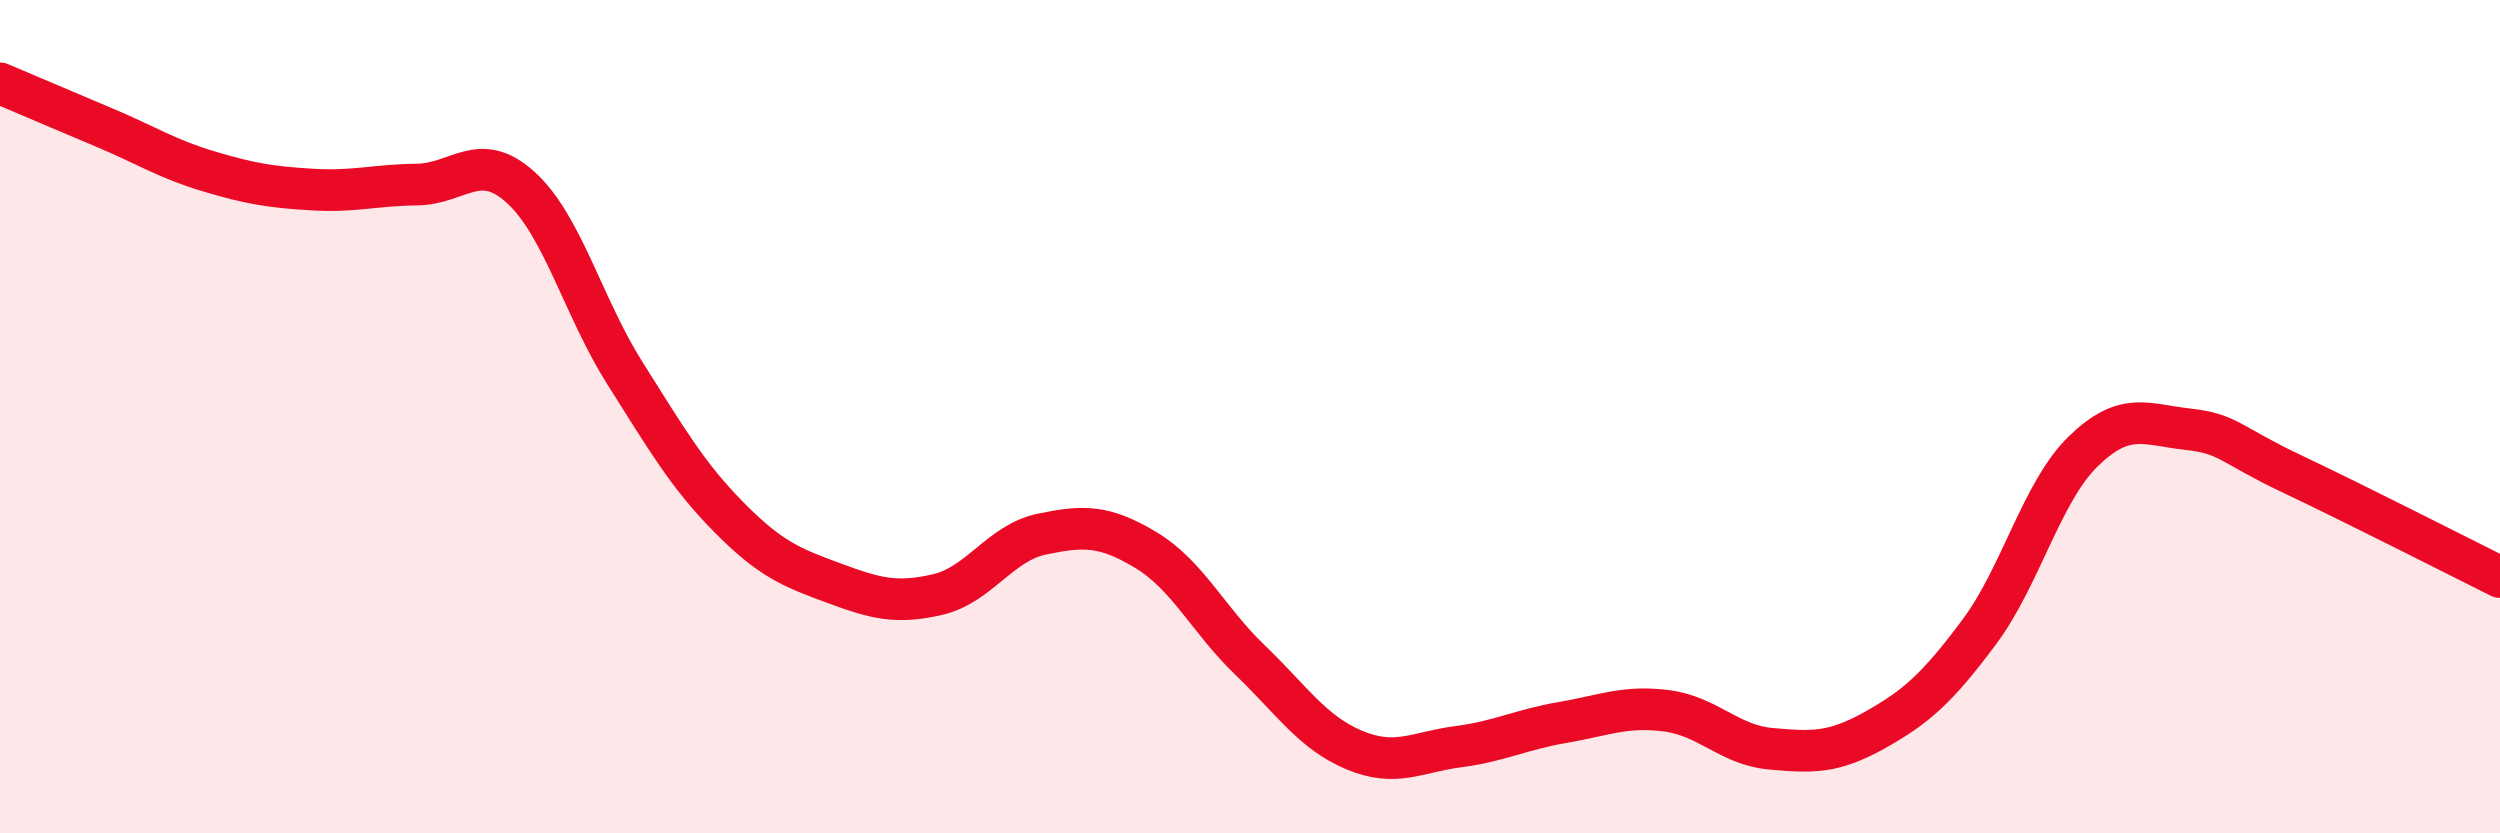 
    <svg width="60" height="20" viewBox="0 0 60 20" xmlns="http://www.w3.org/2000/svg">
      <path
        d="M 0,2 C 0.5,2.21 1.5,2.64 2.5,3.06 C 3.5,3.48 4,3.81 5,4.11 C 6,4.41 6.5,4.49 7.5,4.55 C 8.5,4.61 9,4.44 10,4.43 C 11,4.42 11.5,3.59 12.5,4.5 C 13.5,5.41 14,7.38 15,8.96 C 16,10.54 16.5,11.41 17.5,12.42 C 18.5,13.43 19,13.62 20,13.99 C 21,14.36 21.5,14.5 22.5,14.27 C 23.5,14.04 24,13.03 25,12.82 C 26,12.61 26.5,12.6 27.5,13.2 C 28.5,13.8 29,14.88 30,15.84 C 31,16.8 31.5,17.58 32.5,18 C 33.5,18.42 34,18.05 35,17.92 C 36,17.79 36.5,17.51 37.5,17.34 C 38.5,17.17 39,16.93 40,17.06 C 41,17.19 41.5,17.88 42.5,17.97 C 43.5,18.06 44,18.08 45,17.52 C 46,16.96 46.5,16.51 47.5,15.17 C 48.5,13.83 49,11.8 50,10.83 C 51,9.86 51.5,10.19 52.5,10.3 C 53.5,10.41 53.5,10.66 55,11.37 C 56.5,12.08 59,13.35 60,13.85L60 20L0 20Z"
        fill="#EB0A25"
        opacity="0.1"
        stroke-linecap="round"
        stroke-linejoin="round"
      />
      <path
        d="M 0,2 C 0.5,2.21 1.5,2.64 2.5,3.06 C 3.5,3.48 4,3.81 5,4.11 C 6,4.41 6.5,4.49 7.5,4.55 C 8.5,4.61 9,4.44 10,4.43 C 11,4.42 11.5,3.59 12.5,4.5 C 13.5,5.41 14,7.38 15,8.96 C 16,10.54 16.5,11.41 17.5,12.42 C 18.5,13.43 19,13.62 20,13.99 C 21,14.36 21.5,14.5 22.5,14.27 C 23.5,14.04 24,13.03 25,12.82 C 26,12.61 26.5,12.6 27.5,13.2 C 28.5,13.8 29,14.88 30,15.84 C 31,16.8 31.5,17.58 32.5,18 C 33.5,18.42 34,18.05 35,17.92 C 36,17.79 36.5,17.51 37.5,17.34 C 38.5,17.17 39,16.93 40,17.06 C 41,17.19 41.5,17.88 42.5,17.97 C 43.5,18.06 44,18.08 45,17.52 C 46,16.96 46.5,16.51 47.5,15.17 C 48.5,13.83 49,11.8 50,10.83 C 51,9.86 51.5,10.19 52.5,10.3 C 53.5,10.41 53.5,10.66 55,11.37 C 56.5,12.08 59,13.35 60,13.85"
        stroke="#EB0A25"
        stroke-width="1"
        fill="none"
        stroke-linecap="round"
        stroke-linejoin="round"
      />
    </svg>
  